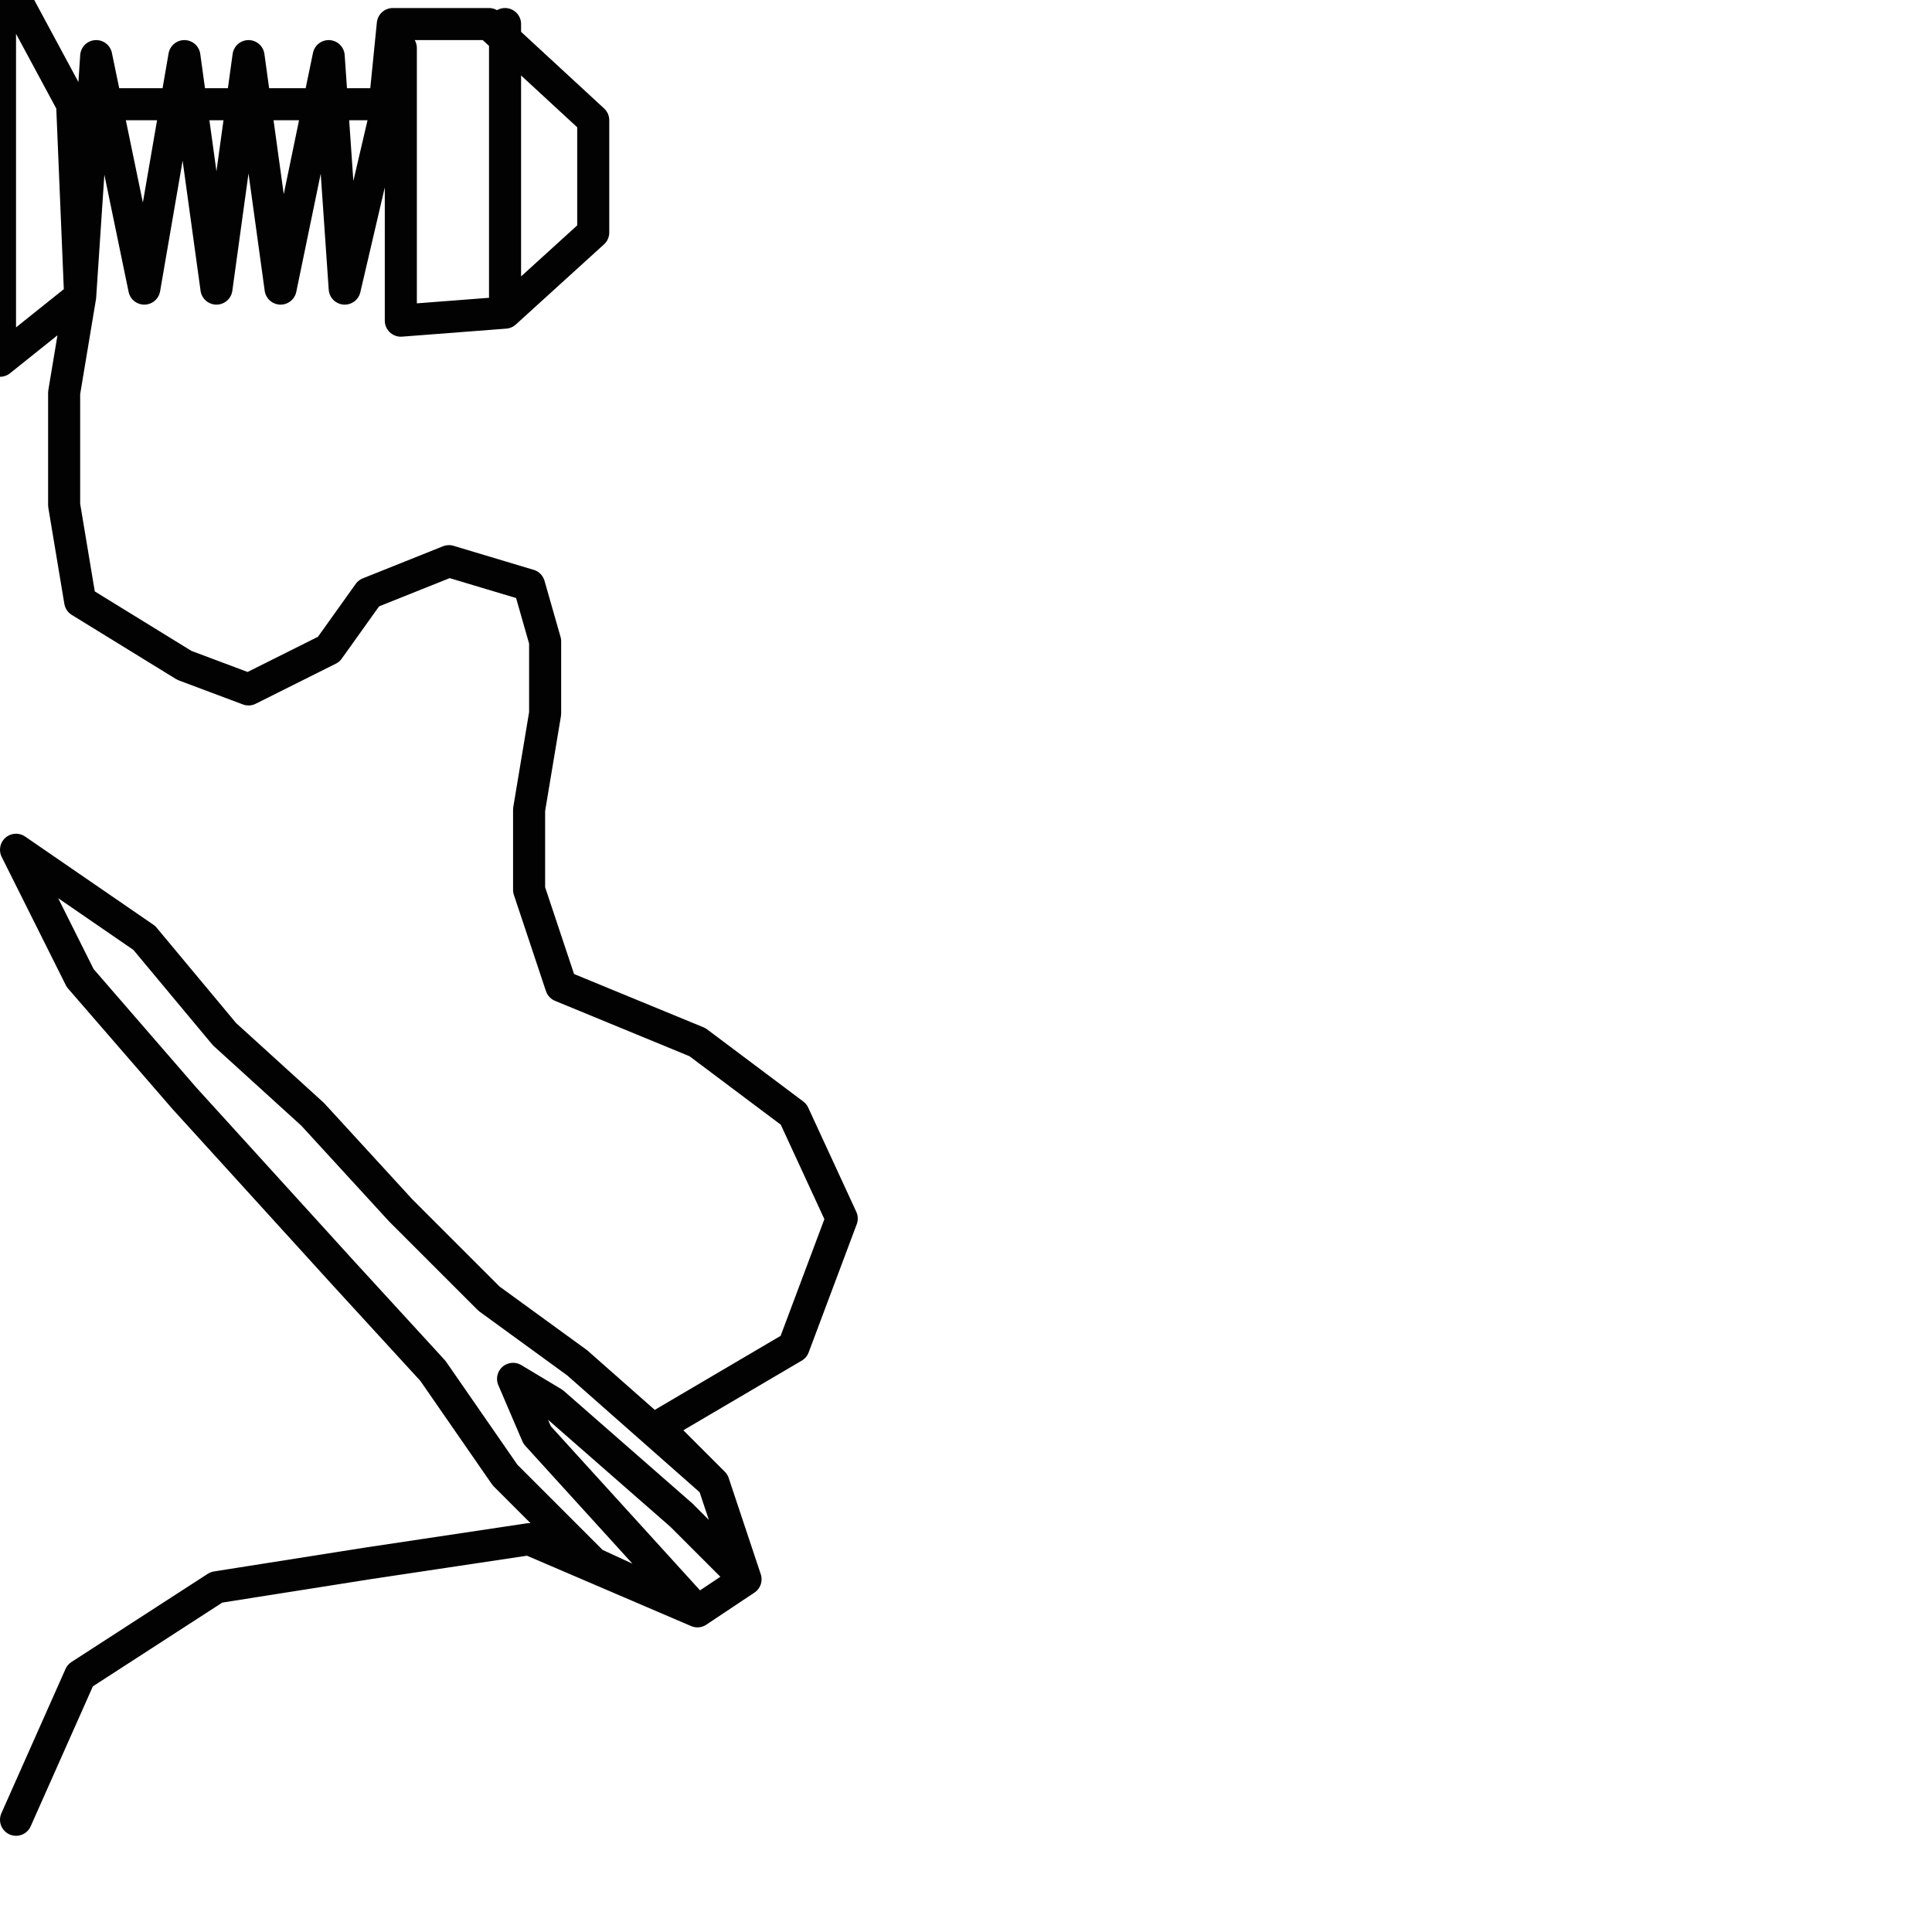 <?xml version="1.0" encoding="utf-8"?>
<!-- Generator: Adobe Illustrator 24.1.2, SVG Export Plug-In . SVG Version: 6.00 Build 0)  -->
<svg version="1.1" id="Ebene_1" xmlns="http://www.w3.org/2000/svg" xmlns:xlink="http://www.w3.org/1999/xlink" x="0px" y="0px"
	 viewBox="0 0 24.1 24.1" style="enable-background:new 0 0 24.1 24.1;" xml:space="preserve">
<style type="text/css">
	.st0{fill:none;stroke:#020203;stroke-width:0.4;stroke-linecap:round;stroke-linejoin:round;}
</style>
<polyline class="st0" points="0,0 0,2.3 0,4.5 1,3.7 0.9,1.3 0.2,0 0.9,1.3 4.8,1.3 4.9,0.3 6.1,0.3 7.4,1.5 7.4,2.9 6.3,3.9 
	6.3,0.3 6.3,3.9 5,4 5,0.6 4.3,3.6 4.1,0.7 3.5,3.6 3.1,0.7 2.7,3.6 2.3,0.7 1.8,3.6 1.2,0.7 1,3.7 0.8,4.9 0.8,6.3 1,7.5 2.3,8.3 
	3.1,8.6 4.1,8.1 4.6,7.4 5.6,7 6.6,7.3 6.8,8 6.8,8.9 6.6,10.1 6.6,11.1 7,12.3 8.7,13 9.9,13.9 10.5,15.2 9.9,16.8 8.2,17.8 
	8.9,18.5 9.3,19.7 8.9,18.5 7.2,17 6.1,16.2 5,15.1 3.9,13.9 2.8,12.9 1.8,11.7 0.2,10.6 1,12.2 2.3,13.7 3.3,14.8 4.3,15.9 
	5.4,17.1 6.3,18.4 7.4,19.5 8.7,20.1 9.3,19.7 8.5,18.9 6.9,17.5 6.4,17.2 6.7,17.9 8.7,20.1 6.6,19.2 4.6,19.5 2.7,19.8 1,20.9 
	0.2,22.7 "/>
</svg>
